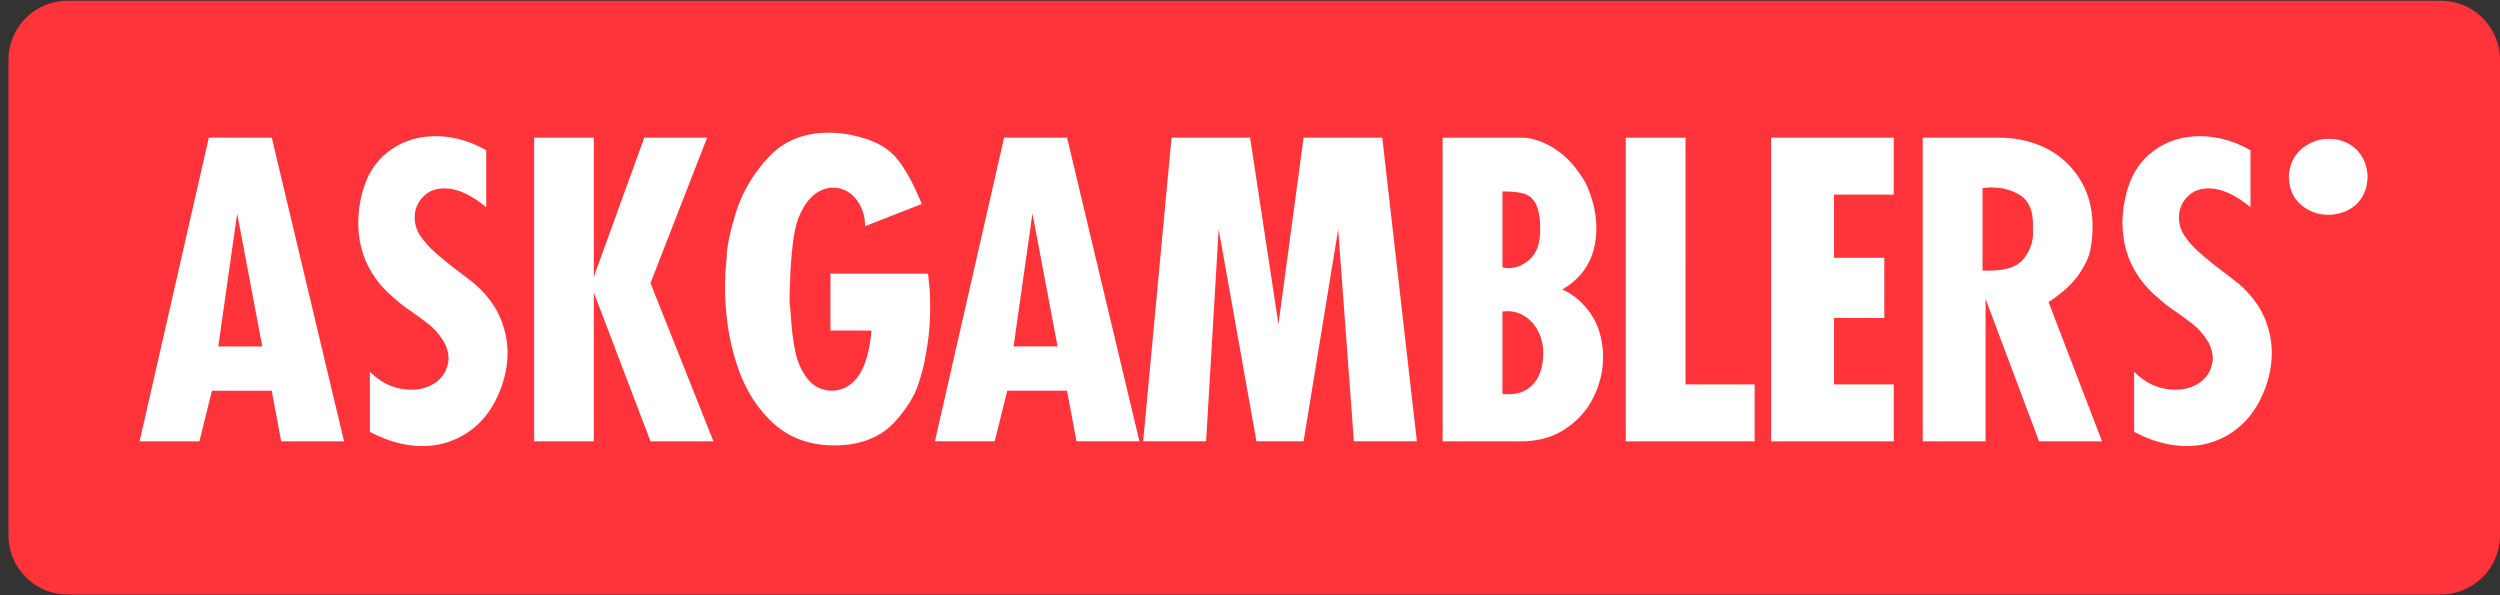 <svg xmlns="http://www.w3.org/2000/svg" width="105" height="25"><rect width="100%" height="100%" fill="#333333" stroke="none"/><path style="stroke:none;fill-rule:nonzero;fill:#ff333a;fill-opacity:1" d="M102.523.031H2.836a2.486 2.486 0 0 0-2.48 2.492v19.95a2.487 2.487 0 0 0 2.48 2.496h99.687A2.487 2.487 0 0 0 105 22.473V2.527a2.487 2.487 0 0 0-2.477-2.496Zm0 0"/><path style="stroke:none;fill-rule:evenodd;fill:#fff;fill-opacity:1" d="M99.172 6.531a1.461 1.461 0 0 0-.594-.527 1.728 1.728 0 0 0-.75-.172c-.43 0-.812.137-1.144.41-.332.274-.516.653-.551 1.133 0 .52.164.926.492 1.21.328.29.719.435 1.168.435.281 0 .547-.063.8-.184.255-.121.466-.316.614-.555.152-.25.23-.55.23-.906a1.71 1.71 0 0 0-.265-.844Zm-4.399 6.211a4.402 4.402 0 0 0-.78-.851c-.235-.184-.473-.371-.716-.551a14.18 14.18 0 0 1-.965-.793 3.655 3.655 0 0 1-.566-.649 1.376 1.376 0 0 1-.23-.753c0-.34.113-.63.343-.868.227-.242.528-.363.903-.363.535 0 1.12.266 1.758.79V6.311c-.692-.394-1.403-.59-2.13-.59-.71 0-1.335.192-1.882.575-.543.379-.926.918-1.137 1.61-.148.464-.223.948-.226 1.437 0 1.293.515 2.367 1.546 3.21.13.13.352.301.66.512.31.215.563.403.762.563.203.16.39.367.563.625.172.258.261.535.261.828-.035.402-.199.719-.492.945-.293.227-.652.34-1.07.34-.66 0-1.242-.25-1.742-.754v2.524c.75.398 1.484.597 2.203.597.469 0 .902-.082 1.3-.25.391-.156.743-.386 1.048-.675.3-.29.546-.63.734-1 .332-.66.496-1.325.496-1.993a3.698 3.698 0 0 0-.64-2.074Zm-9.39-3.066a.863.863 0 0 1 .004.125c0 .363-.13.719-.383 1.058-.258.34-.758.508-1.5.508-.106 0-.184 0-.238-.008V7.906c.132-.023.27-.035.402-.031.445 0 .844.11 1.195.336.348.223.524.64.524 1.25 0 .035 0 .066-.004.09-.004.027-.004.054-.004.082 0 .012 0 .027.004.043Zm1.91 1.875c.27-.387.437-.739.5-1.059a5.12 5.12 0 0 0 .094-.992c0-.734-.172-1.387-.52-1.953a3.459 3.459 0 0 0-1.414-1.309c-.598-.304-1.273-.457-2.027-.457h-3.172v12.754h2.64v-5.98l2.247 5.98h2.644l-2.246-5.848c.566-.37.984-.75 1.254-1.136Zm-12.906 6.984h5.152v-2.39h-2.512v-2.793h2.114v-2.524h-2.114V8.172h2.512v-2.39h-5.152ZM70.793 5.781h-2.512v12.754h5.414v-2.39h-2.902Zm-6.367 10.313c-.262.308-.617.465-1.067.465-.086 0-.172-.008-.257-.016v-3.457c.09-.008.152-.016.199-.016.297 0 .562.086.797.25.234.164.41.387.535.657.125.27.183.55.183.84 0 .542-.129.968-.39 1.277Zm-1.324-8.055c.394 0 .703.035.921.102.215.066.38.214.493.445.113.234.171.582.171 1.047 0 .566-.136.976-.414 1.238-.277.258-.582.39-.914.39-.074 0-.16-.011-.257-.034Zm3.445 4.805a2.749 2.749 0 0 0-.934-.688 2.89 2.89 0 0 0 .844-.71 2.6 2.6 0 0 0 .453-.883c.094-.317.137-.637.137-.961 0-.418-.063-.832-.192-1.25-.132-.418-.28-.747-.453-.977a4.179 4.179 0 0 0-.597-.727 3.45 3.45 0 0 0-.684-.507 3.1 3.1 0 0 0-.664-.282 2.124 2.124 0 0 0-.562-.078H60.59v12.754h3.305c.703 0 1.316-.172 1.835-.512.52-.34.918-.78 1.188-1.324a3.77 3.77 0 0 0 .41-1.71c0-.391-.062-.782-.187-1.153a2.884 2.884 0 0 0-.594-.992ZM54.75 5.78l-1.055 7.84-1.191-7.84h-3.3l-1.192 12.754h2.644l.528-8.902 1.586 8.902h1.98l1.453-8.902.66 8.902h2.645L58.055 5.781Zm-12.18 8.77.793-5.582 1.055 5.582Zm-.398-8.77-2.906 12.754h2.511l.528-2.125h2.511l.395 2.125h2.644L44.816 5.781Zm-7.293 5.711v2.39h1.719c-.04.528-.13.981-.27 1.364-.14.383-.332.672-.57.867a1.344 1.344 0 0 1-.88.297c-.425-.035-.753-.215-.991-.535a2.752 2.752 0 0 1-.477-1.082 9.935 9.935 0 0 1-.18-1.32c-.035-.485-.058-.746-.07-.786 0-.19.008-.503.028-.93.007-.417.042-.898.101-1.429.059-.535.148-.945.27-1.226.164-.403.375-.707.625-.915.254-.203.523-.304.8-.304.243 0 .465.066.672.203.203.133.367.328.489.578.125.254.187.531.187.836l2.379-.93c-.32-.797-.652-1.414-1-1.855-.348-.442-.852-.75-1.512-.934a5.05 5.05 0 0 0-1.379-.207c-1.066 0-1.922.348-2.562 1.051-.64.7-1.094 1.469-1.352 2.313-.258.84-.386 1.472-.386 1.89-.043.41-.067.824-.067 1.238 0 1.13.16 2.2.485 3.211.32 1.008.824 1.832 1.511 2.473.692.64 1.551.957 2.586.957.188 0 .399-.012.637-.039.812-.117 1.457-.441 1.93-.973.476-.53.793-1.043.957-1.53.16-.49.257-.852.285-1.083a10.49 10.49 0 0 0 .223-2.242 9.28 9.28 0 0 0-.094-1.348Zm-5.18-5.71h-2.64l-2.118 5.843V5.781h-2.507v12.754h2.507V12.29l2.38 6.246h2.644l-2.645-6.644Zm-9.023 6.96a4.489 4.489 0 0 0-.781-.851 42.449 42.449 0 0 0-.715-.551 14.18 14.18 0 0 1-.965-.793 3.655 3.655 0 0 1-.567-.649 1.36 1.36 0 0 1-.23-.753c0-.34.113-.63.344-.868.226-.242.527-.363.902-.363.535 0 1.121.266 1.758.79V6.311c-.692-.394-1.402-.59-2.129-.59-.711 0-1.336.192-1.883.575-.543.379-.926.918-1.14 1.61-.145.464-.22.948-.223 1.437 0 1.293.515 2.367 1.547 3.21.133.13.351.301.66.512.308.215.562.403.762.563.203.16.39.367.562.625.172.258.262.535.262.828-.035.402-.2.719-.492.945-.297.227-.653.34-1.07.34-.66 0-1.243-.25-1.743-.754v2.524c.75.398 1.485.597 2.203.597.469 0 .903-.082 1.301-.25a3.345 3.345 0 0 0 1.047-.675c.3-.29.547-.63.734-1 .328-.66.496-1.325.496-1.993 0-.367-.054-.726-.168-1.086a3.598 3.598 0 0 0-.472-.988ZM9.168 14.551l.793-5.582 1.055 5.582ZM8.77 5.78 5.863 18.535h2.512l.527-2.125h2.512l.395 2.125h2.64L11.414 5.781Zm0 0"/></svg>